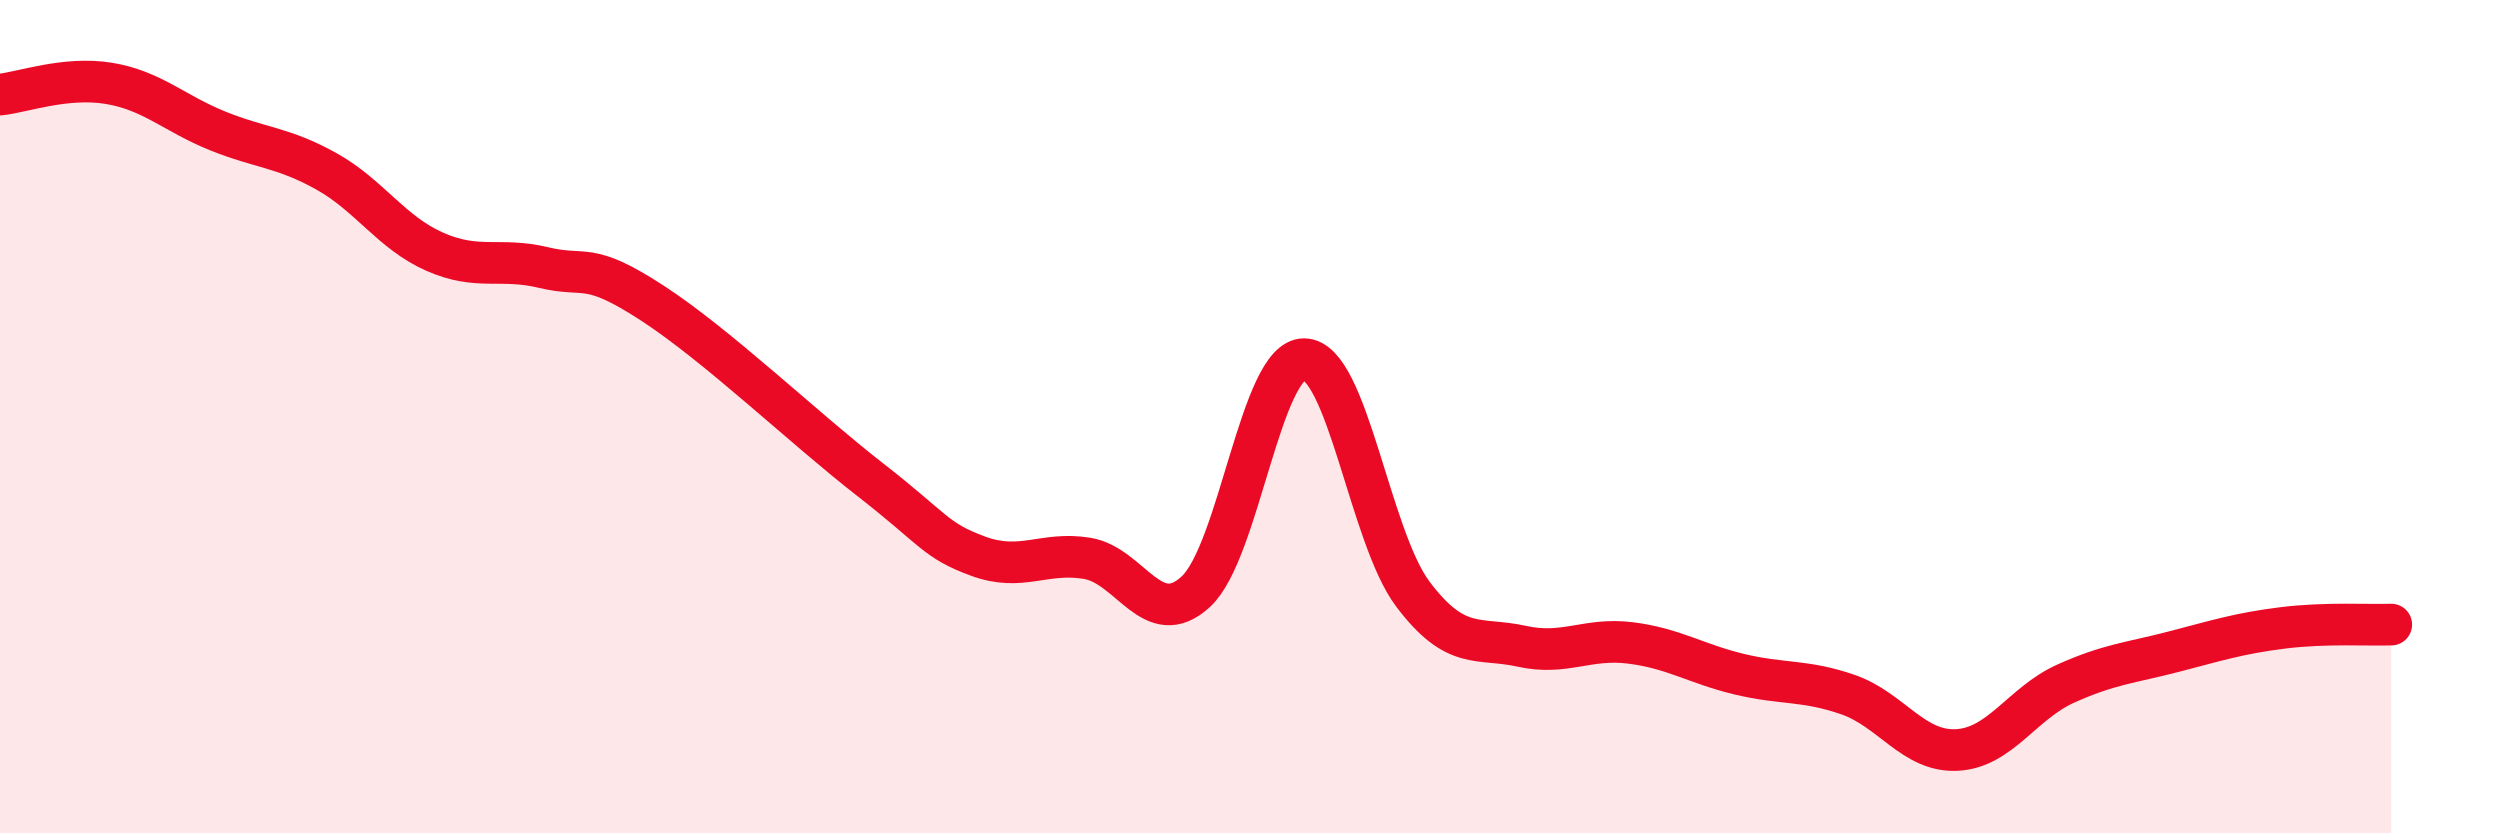 
    <svg width="60" height="20" viewBox="0 0 60 20" xmlns="http://www.w3.org/2000/svg">
      <path
        d="M 0,2.27 C 0.52,2.22 1.57,1.83 2.61,2 C 3.65,2.17 4.18,2.72 5.22,3.14 C 6.26,3.56 6.79,3.53 7.83,4.11 C 8.87,4.69 9.39,5.58 10.43,6.04 C 11.47,6.5 12,6.17 13.04,6.42 C 14.08,6.67 14.08,6.25 15.65,7.27 C 17.22,8.29 19.3,10.28 20.87,11.5 C 22.44,12.72 22.44,12.97 23.48,13.35 C 24.52,13.73 25.05,13.23 26.09,13.4 C 27.13,13.57 27.66,15.16 28.7,14.2 C 29.74,13.24 30.26,8.61 31.3,8.62 C 32.34,8.63 32.87,12.88 33.91,14.26 C 34.95,15.64 35.48,15.28 36.52,15.51 C 37.56,15.74 38.09,15.3 39.13,15.43 C 40.17,15.56 40.7,15.93 41.74,16.18 C 42.78,16.43 43.31,16.31 44.35,16.67 C 45.39,17.03 45.92,18.05 46.96,18 C 48,17.95 48.53,16.88 49.57,16.41 C 50.61,15.94 51.13,15.91 52.17,15.64 C 53.21,15.37 53.74,15.2 54.78,15.07 C 55.82,14.94 56.87,15.01 57.39,14.99L57.39 20L0 20Z"
        fill="#EB0A25"
        opacity="0.1"
        stroke-linecap="round"
        stroke-linejoin="round"
      />
      <path
        d="M 0,2.27 C 0.52,2.22 1.57,1.83 2.61,2 C 3.65,2.17 4.18,2.72 5.22,3.14 C 6.26,3.56 6.79,3.53 7.83,4.11 C 8.87,4.69 9.39,5.58 10.43,6.04 C 11.47,6.5 12,6.17 13.04,6.42 C 14.08,6.67 14.08,6.25 15.65,7.27 C 17.22,8.29 19.3,10.28 20.87,11.5 C 22.44,12.72 22.44,12.97 23.48,13.35 C 24.52,13.73 25.05,13.23 26.09,13.4 C 27.13,13.57 27.66,15.16 28.7,14.2 C 29.74,13.24 30.26,8.61 31.3,8.62 C 32.34,8.63 32.87,12.88 33.91,14.26 C 34.95,15.64 35.48,15.28 36.52,15.51 C 37.56,15.74 38.09,15.3 39.13,15.43 C 40.17,15.56 40.7,15.93 41.74,16.18 C 42.78,16.43 43.31,16.31 44.35,16.67 C 45.39,17.03 45.92,18.05 46.96,18 C 48,17.95 48.53,16.88 49.57,16.41 C 50.61,15.94 51.13,15.91 52.17,15.64 C 53.21,15.37 53.74,15.2 54.78,15.07 C 55.82,14.94 56.87,15.01 57.39,14.99"
        stroke="#EB0A25"
        stroke-width="1"
        fill="none"
        stroke-linecap="round"
        stroke-linejoin="round"
      />
    </svg>
  